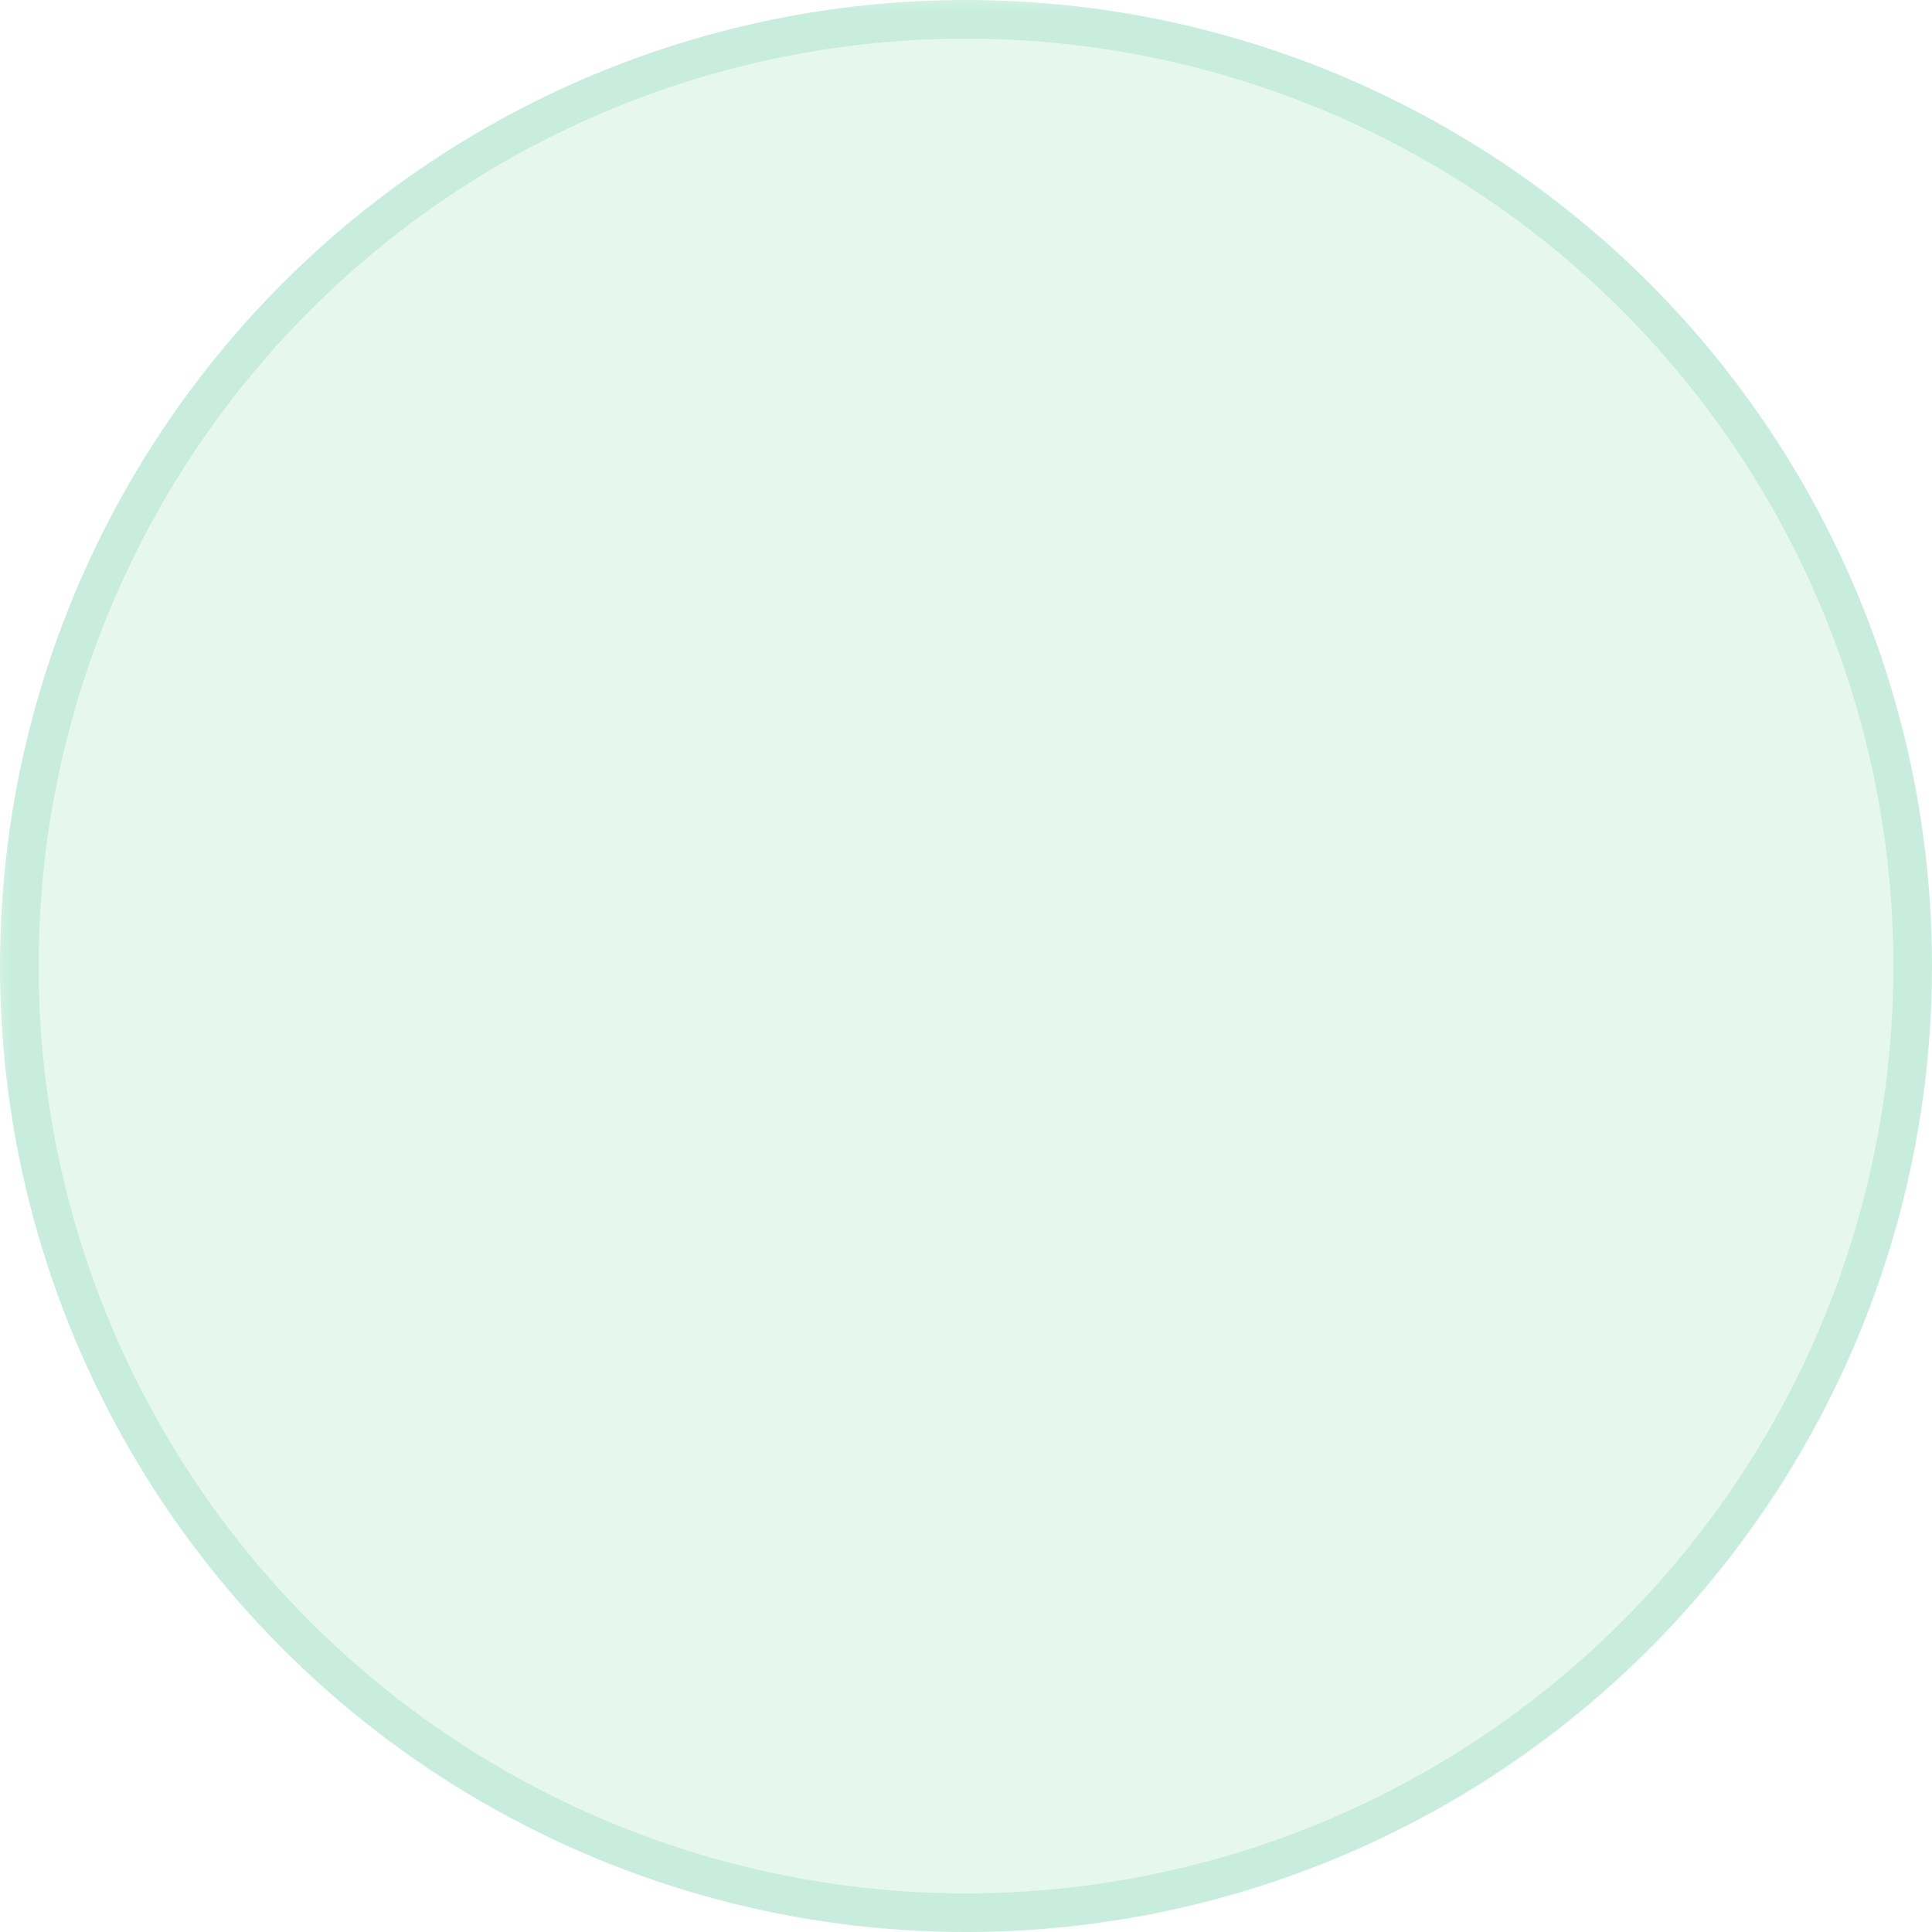 <?xml version="1.0" encoding="UTF-8"?> <svg xmlns="http://www.w3.org/2000/svg" version="1.1" width="100px" height="100px" role="img"><defs><mask id="mask_666ab7faa3555d005f2bc8fd_viewer-95618396-968a-4b77-9bcb-282c317f8a7f"><ellipse cx="50" cy="50" rx="50" ry="50" style="fill:white; stroke:black; stroke-width:4"></ellipse></mask><clipPath id="clip_666ab7faa3555d005f2bc8fd_viewer-95618396-968a-4b77-9bcb-282c317f8a7f"><ellipse cx="50" cy="50" rx="50" ry="50"></ellipse></clipPath></defs><ellipse mask="url(#mask_666ab7faa3555d005f2bc8fd_viewer-95618396-968a-4b77-9bcb-282c317f8a7f)" cx="50" cy="50" rx="50" ry="50" style="fill:rgba(1,172,106, 0.1); stroke:none; stroke-width:0; pointer-events: visiblePainted;"></ellipse><ellipse clip-path="url(#clip_666ab7faa3555d005f2bc8fd_viewer-95618396-968a-4b77-9bcb-282c317f8a7f)" cx="50" cy="50" rx="50" ry="50" style="fill:none; stroke:rgba(1,172,106, 0.13); stroke-width:4; pointer-events: visiblePainted;"></ellipse></svg> 